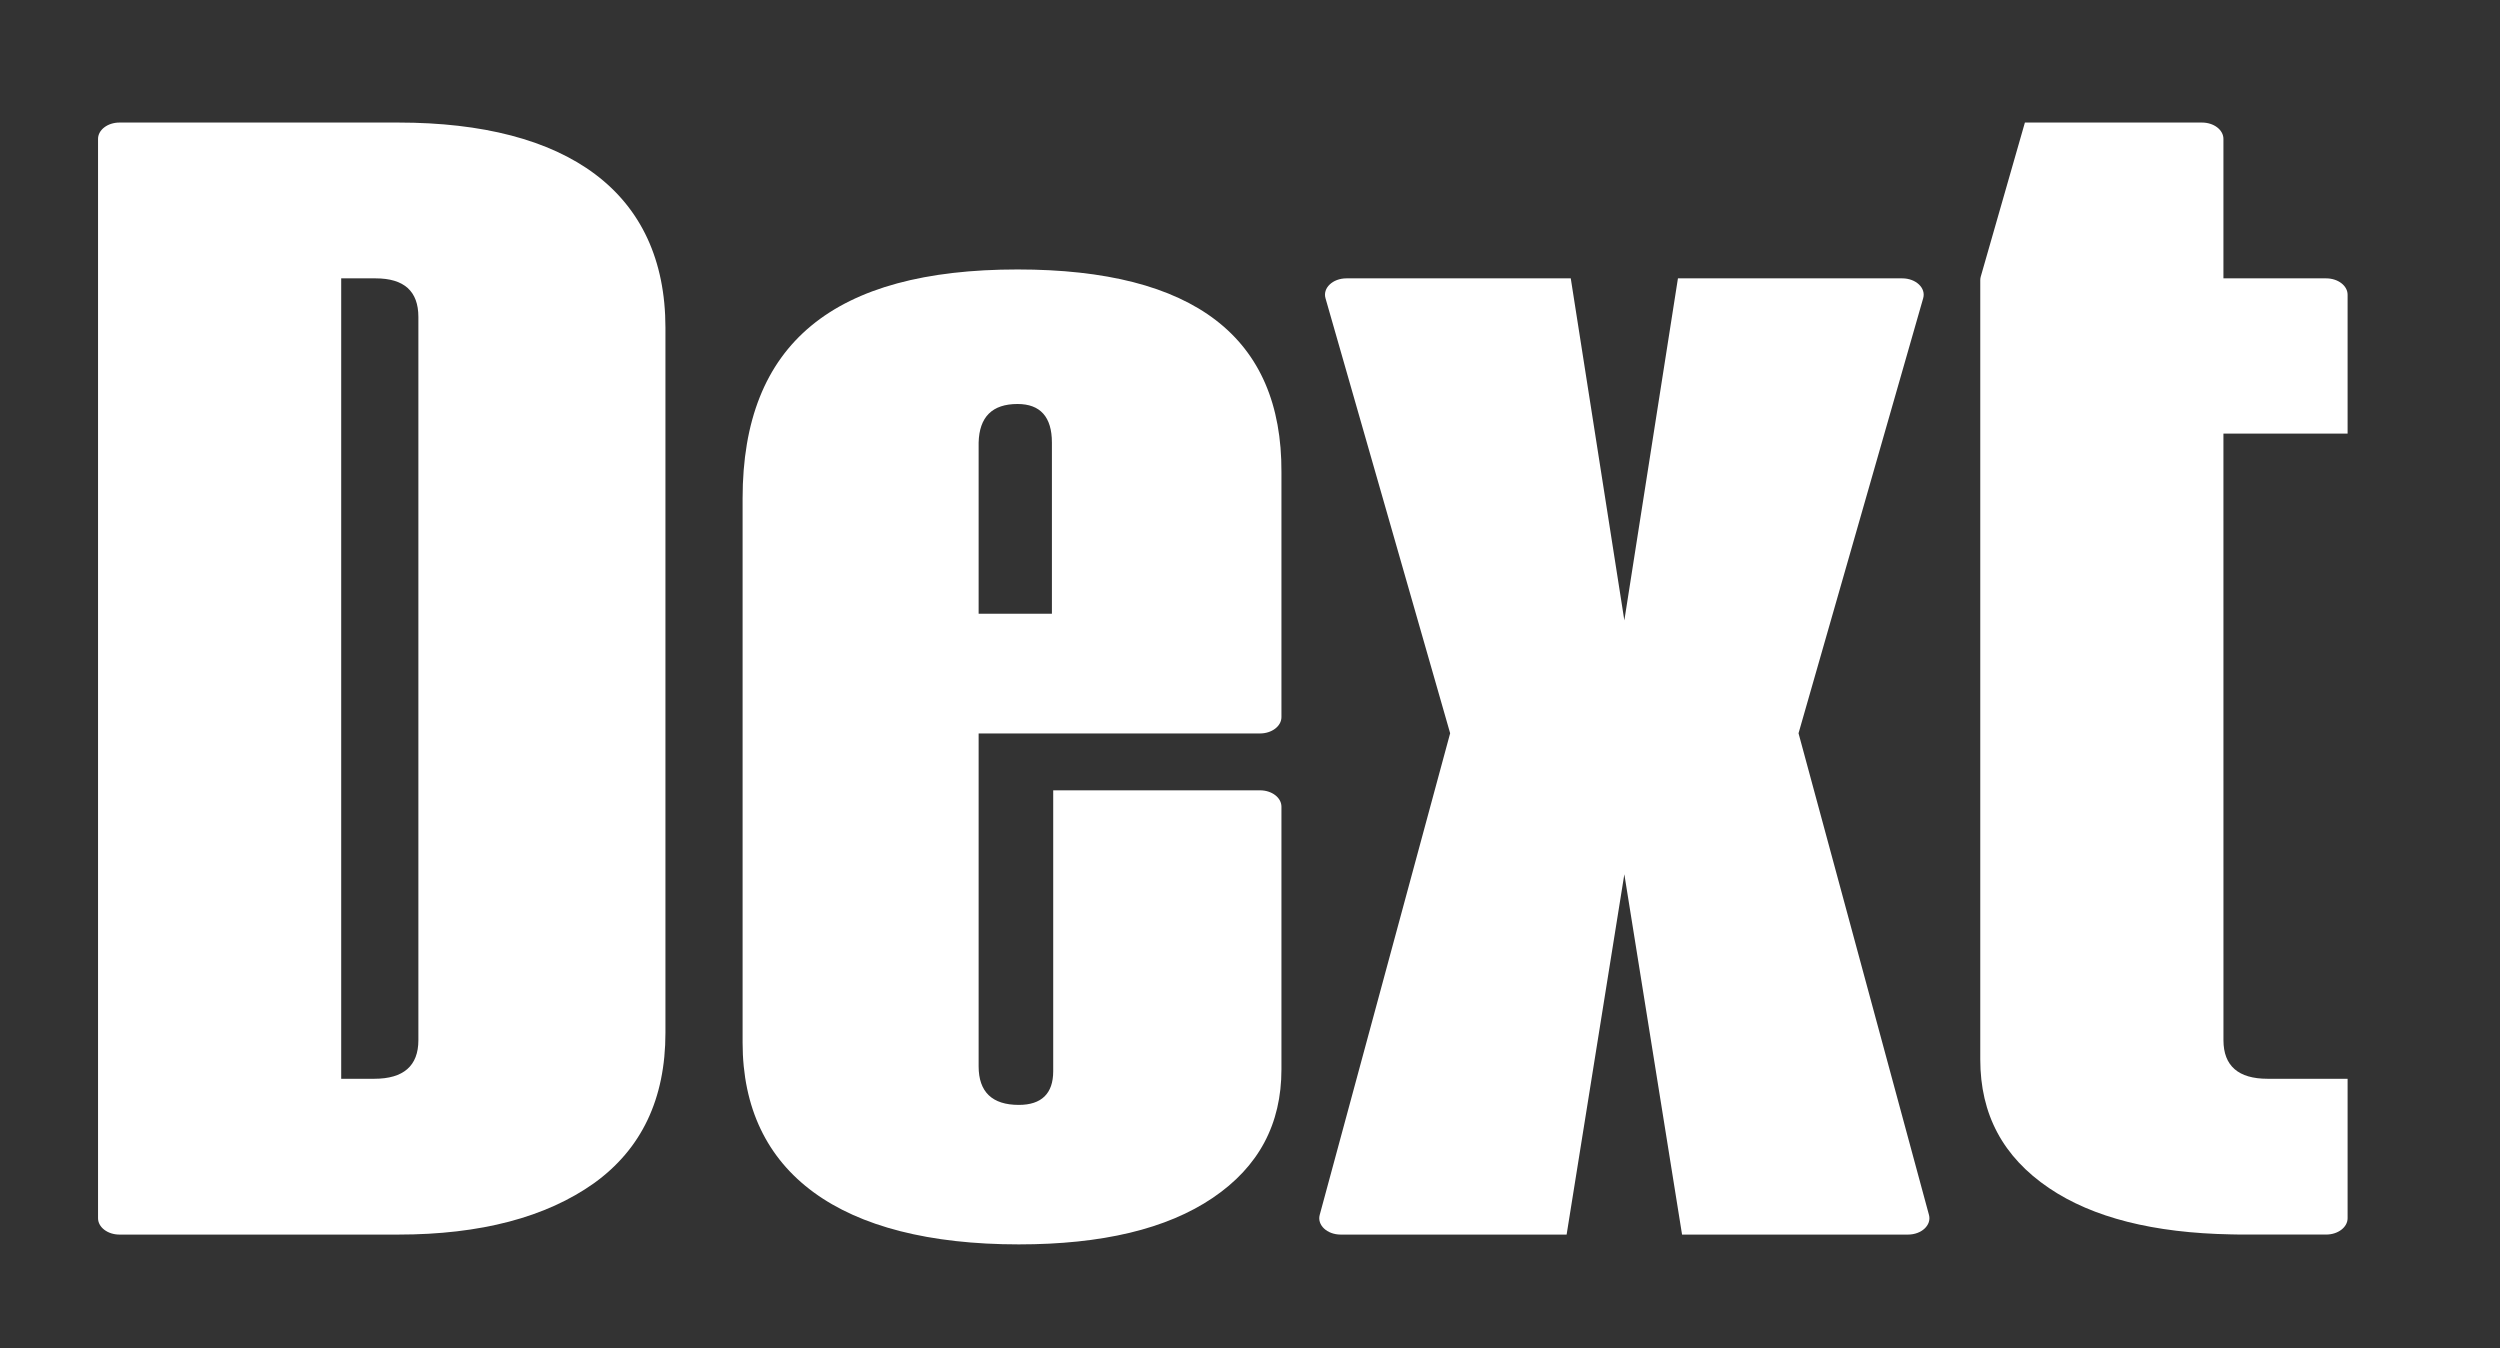<?xml version="1.0" encoding="UTF-8"?>
<svg width="102px" height="55px" viewBox="0 0 102 55" version="1.1" xmlns="http://www.w3.org/2000/svg" xmlns:xlink="http://www.w3.org/1999/xlink">
    <rect x="0" y="0" width="102" height="55" fill="#333333" stroke="none"/>
    <title>dext-logo-white</title>
    <g id="dext-logo-white" stroke="none" stroke-width="1" fill="none" fill-rule="evenodd">
        <g id="dext-logo" transform="translate(4, 5)" fill="#FFFFFF">
            <path d="M69.38,24.917 L74.466,7.167 C74.585,6.751 74.17,6.357 73.612,6.357 L64.46,6.357 L62.273,20.312 L60.087,6.357 L50.935,6.357 C50.376,6.357 49.961,6.751 50.08,7.167 L55.166,24.917 L49.844,44.568 C49.732,44.983 50.146,45.371 50.701,45.371 L59.918,45.371 L62.273,30.67 L64.628,45.371 L73.846,45.371 C74.4,45.371 74.814,44.983 74.702,44.568 L69.38,24.917 Z" id="Path"></path>
            <path d="M13.07,7.931 C13.07,6.882 12.488,6.357 11.323,6.357 L9.921,6.357 L9.921,39.014 L11.271,39.014 C12.461,39.014 13.07,38.489 13.07,37.439 L13.07,7.931 Z M12.249,0 C19.128,0 23.15,2.826 23.15,8.375 L23.15,37.137 C23.15,39.841 22.171,41.879 20.239,43.272 C18.282,44.664 15.609,45.371 12.249,45.371 L0.875,45.371 C0.392,45.371 0,45.072 0,44.703 L0,0.667 C0,0.299 0.392,0 0.875,0 L12.249,0 Z" id="Shape"></path>
            <path d="M35.928,13.057 L35.928,20.041 L38.918,20.041 L38.918,13.057 C38.918,12.008 38.441,11.483 37.516,11.483 C36.484,11.483 35.955,12.008 35.928,13.057 Z M48.283,14.268 L48.283,24.257 C48.283,24.626 47.892,24.925 47.408,24.925 L35.928,24.925 L35.928,38.506 C35.928,39.555 36.484,40.08 37.568,40.08 C38.495,40.08 38.971,39.616 38.971,38.707 L38.971,27.245 L47.408,27.245 C47.892,27.245 48.283,27.544 48.283,27.913 L48.283,38.627 C48.283,40.867 47.357,42.603 45.479,43.874 C43.6,45.145 40.955,45.771 37.568,45.771 C30.266,45.771 26.298,42.845 26.298,37.537 L26.298,15.338 C26.298,9.001 30.028,5.994 37.516,5.994 C44.712,5.994 48.31,8.759 48.283,14.268 Z" id="Shape"></path>
            <path d="M90.907,6.357 L86.716,6.357 L86.716,0.667 C86.716,0.299 86.325,0 85.841,0 L78.616,0 L76.815,6.285 C76.802,6.332 76.795,6.38 76.795,6.427 L76.795,12.714 L76.795,36.361 L76.795,38.226 C76.795,40.466 77.721,42.202 79.6,43.473 C81.387,44.683 83.871,45.305 87.025,45.363 C87.118,45.365 87.213,45.366 87.308,45.368 C87.331,45.368 87.378,45.368 87.378,45.368 C87.431,45.369 87.483,45.37 87.537,45.37 L90.907,45.37 C91.39,45.37 91.782,45.072 91.782,44.703 L91.782,39.014 L88.516,39.014 C87.326,39.014 86.717,38.489 86.717,37.439 L86.716,12.692 L91.782,12.692 L91.782,7.024 C91.782,6.656 91.39,6.357 90.907,6.357 Z" id="Path"></path>
        </g>
    </g>
</svg>
